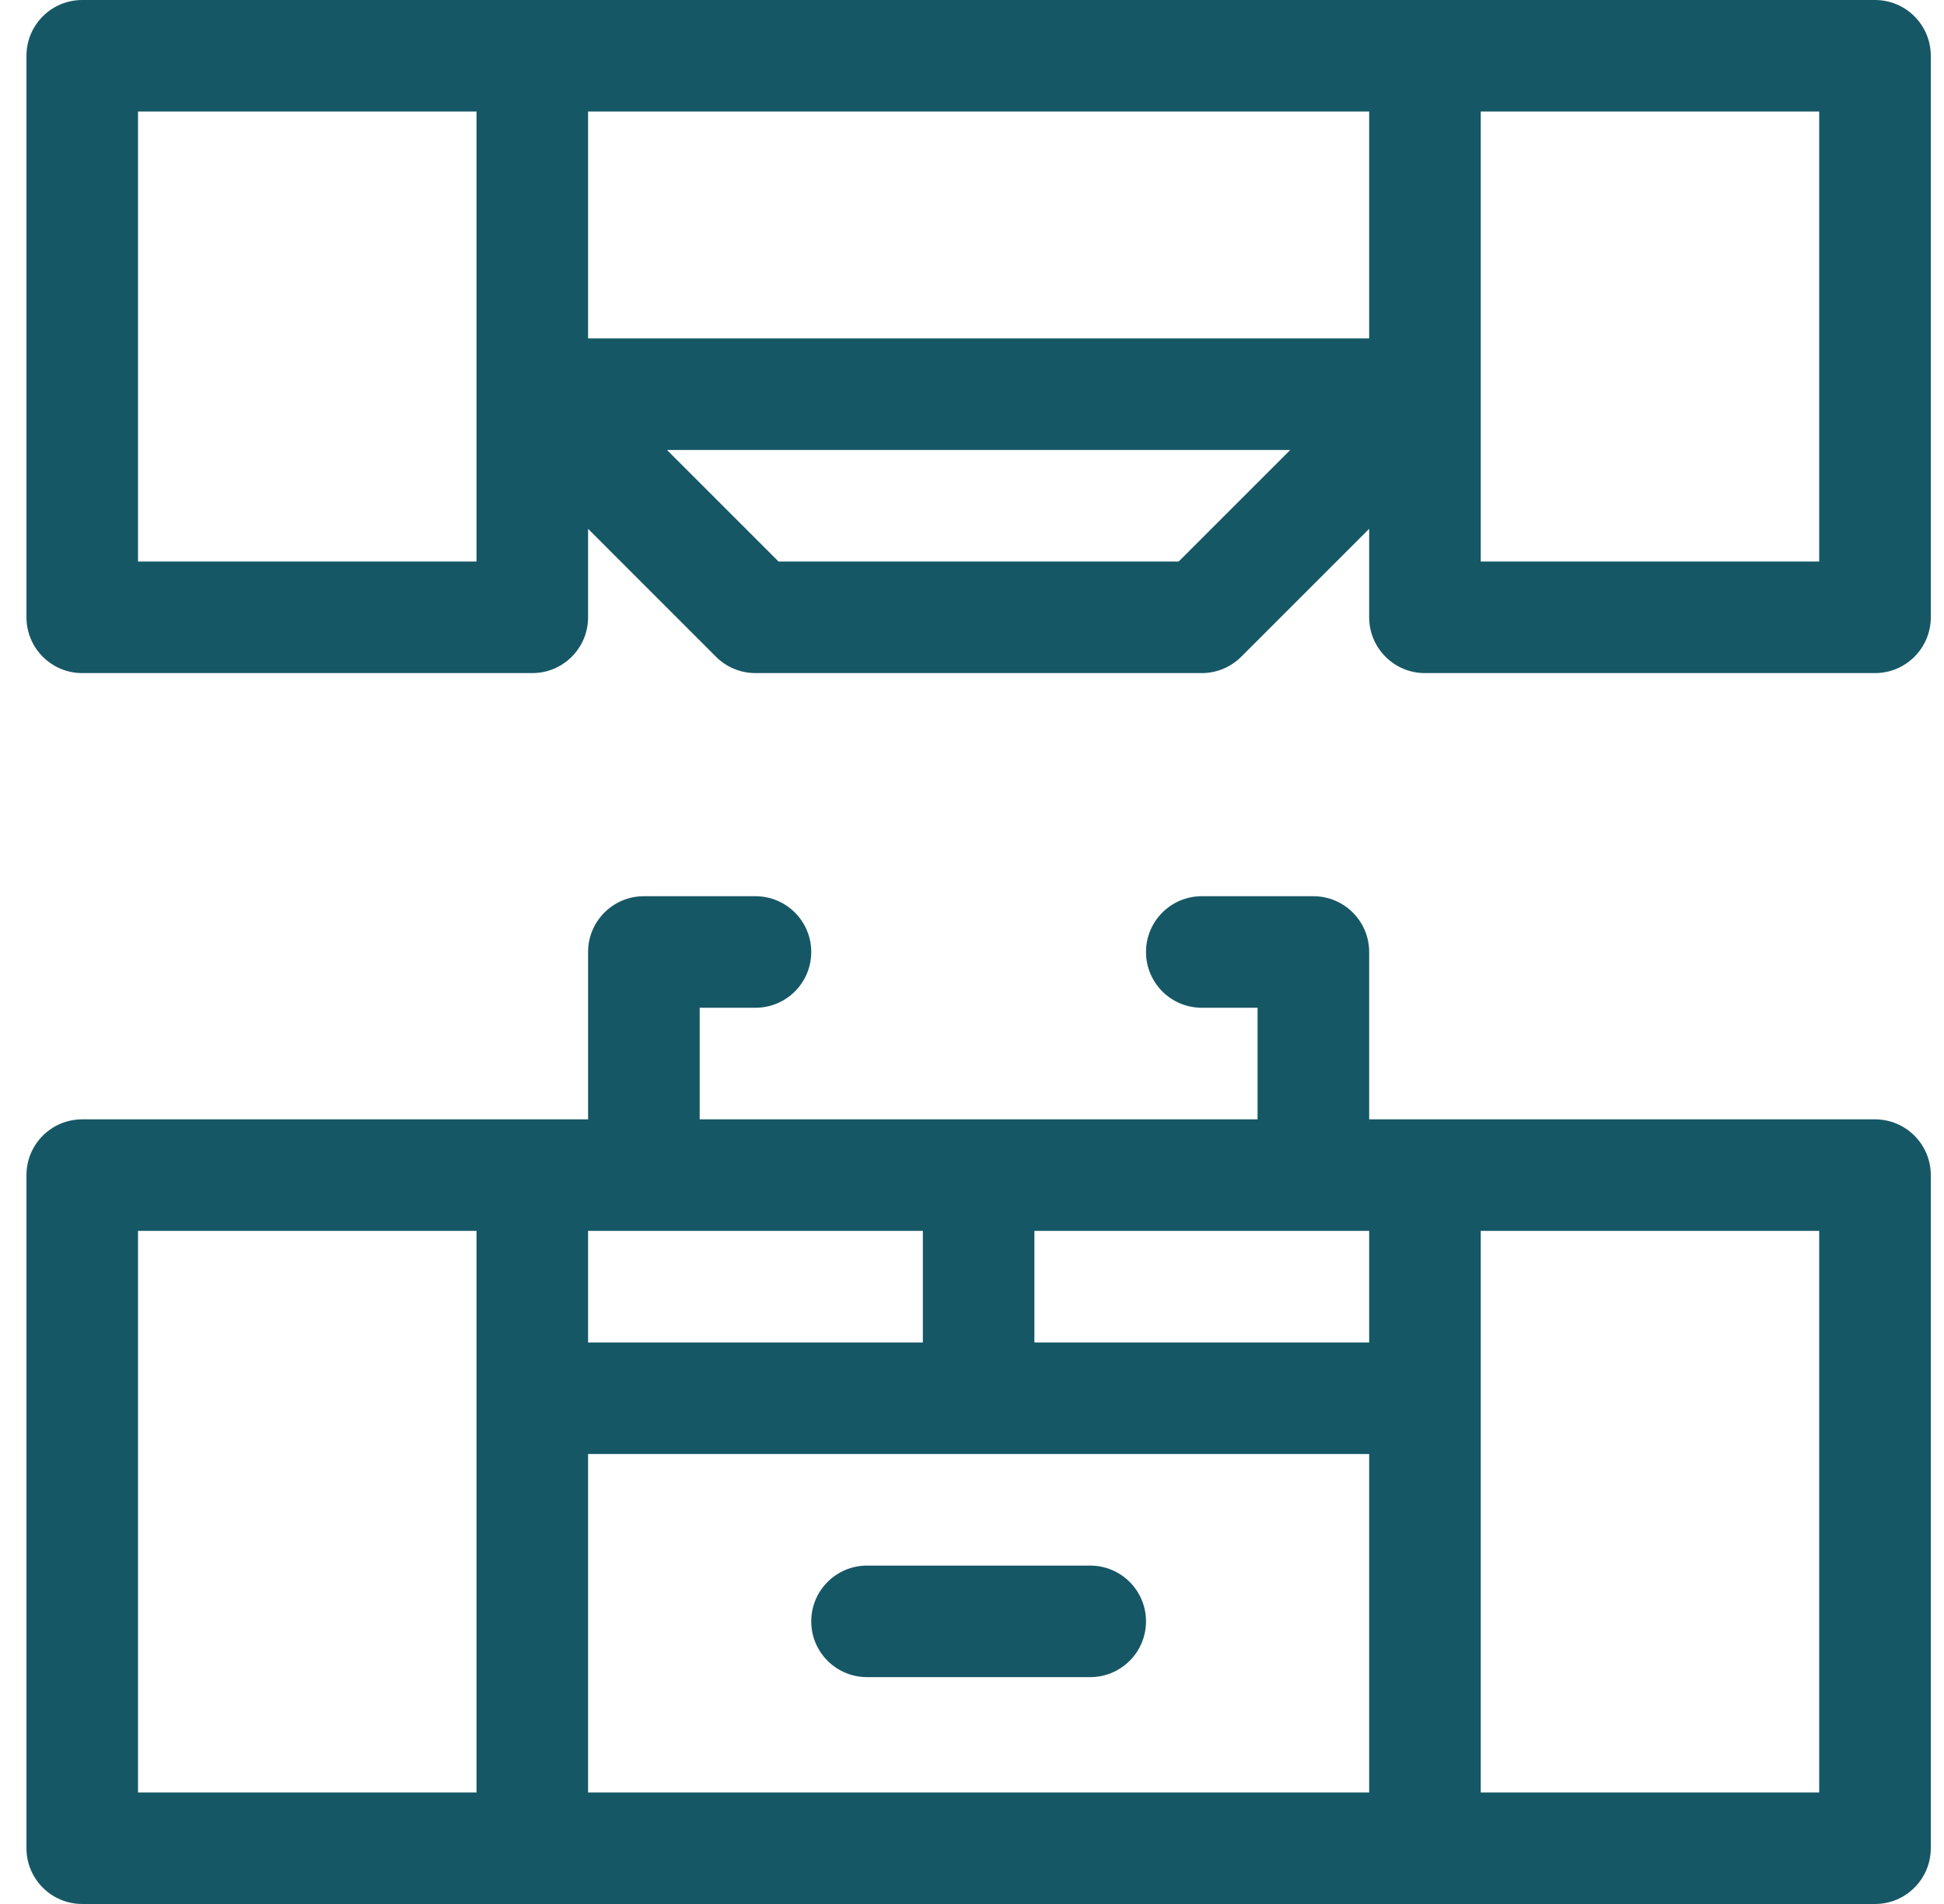 <svg width="49" height="48" viewBox="0 0 49 48" fill="none" xmlns="http://www.w3.org/2000/svg">
<g clip-path="url(#clip0_1_412)">
<path d="M47.261 28.219H34.511V24C34.511 23.223 33.881 22.594 33.104 22.594H30.292C29.515 22.594 28.886 23.223 28.886 24C28.886 24.777 29.515 25.406 30.292 25.406H31.698V28.219H17.636V25.406H19.042C19.818 25.406 20.448 24.777 20.448 24C20.448 23.223 19.818 22.594 19.042 22.594H16.229C15.453 22.594 14.823 23.223 14.823 24V28.219H2.073C1.296 28.219 0.667 28.848 0.667 29.625V46.594C0.667 47.37 1.296 48 2.073 48H47.261C48.037 48 48.667 47.37 48.667 46.594V29.625C48.667 28.848 48.037 28.219 47.261 28.219ZM14.823 31.031H23.261V33.844H14.823V31.031ZM12.011 45.188H3.479V31.031H12.011V45.188ZM34.511 45.188H14.823V36.656H34.511V45.188ZM34.511 33.844H26.073V31.031H34.511V33.844ZM45.854 45.188H37.323V31.031H45.854V45.188Z" fill="#165766"/>
<path d="M47.261 0H2.073C1.296 0 0.667 0.63 0.667 1.406V15.562C0.667 16.339 1.296 16.969 2.073 16.969H13.417C14.193 16.969 14.823 16.339 14.823 15.562V13.332L18.047 16.557C18.311 16.821 18.669 16.969 19.042 16.969H30.292C30.665 16.969 31.022 16.821 31.286 16.557L34.511 13.332V15.562C34.511 16.339 35.14 16.969 35.917 16.969H47.261C48.037 16.969 48.667 16.339 48.667 15.562V1.406C48.667 0.63 48.037 0 47.261 0ZM12.011 14.156H3.479V2.812H12.011V14.156ZM29.709 14.156H19.624L16.812 11.344H32.522L29.709 14.156ZM34.511 8.531H14.823V2.812H34.511V8.531ZM45.854 14.156H37.323V2.812H45.854V14.156Z" fill="#165766"/>
<path d="M21.854 42.281H27.479C28.256 42.281 28.886 41.652 28.886 40.875C28.886 40.098 28.256 39.469 27.479 39.469H21.854C21.078 39.469 20.448 40.098 20.448 40.875C20.448 41.652 21.078 42.281 21.854 42.281Z" fill="#165766"/>
</g>
<defs>
<clipPath id="clip0_1_412">
<rect width="48" height="48" fill="white" transform="translate(0.667)"/>
</clipPath>
</defs>
</svg>
